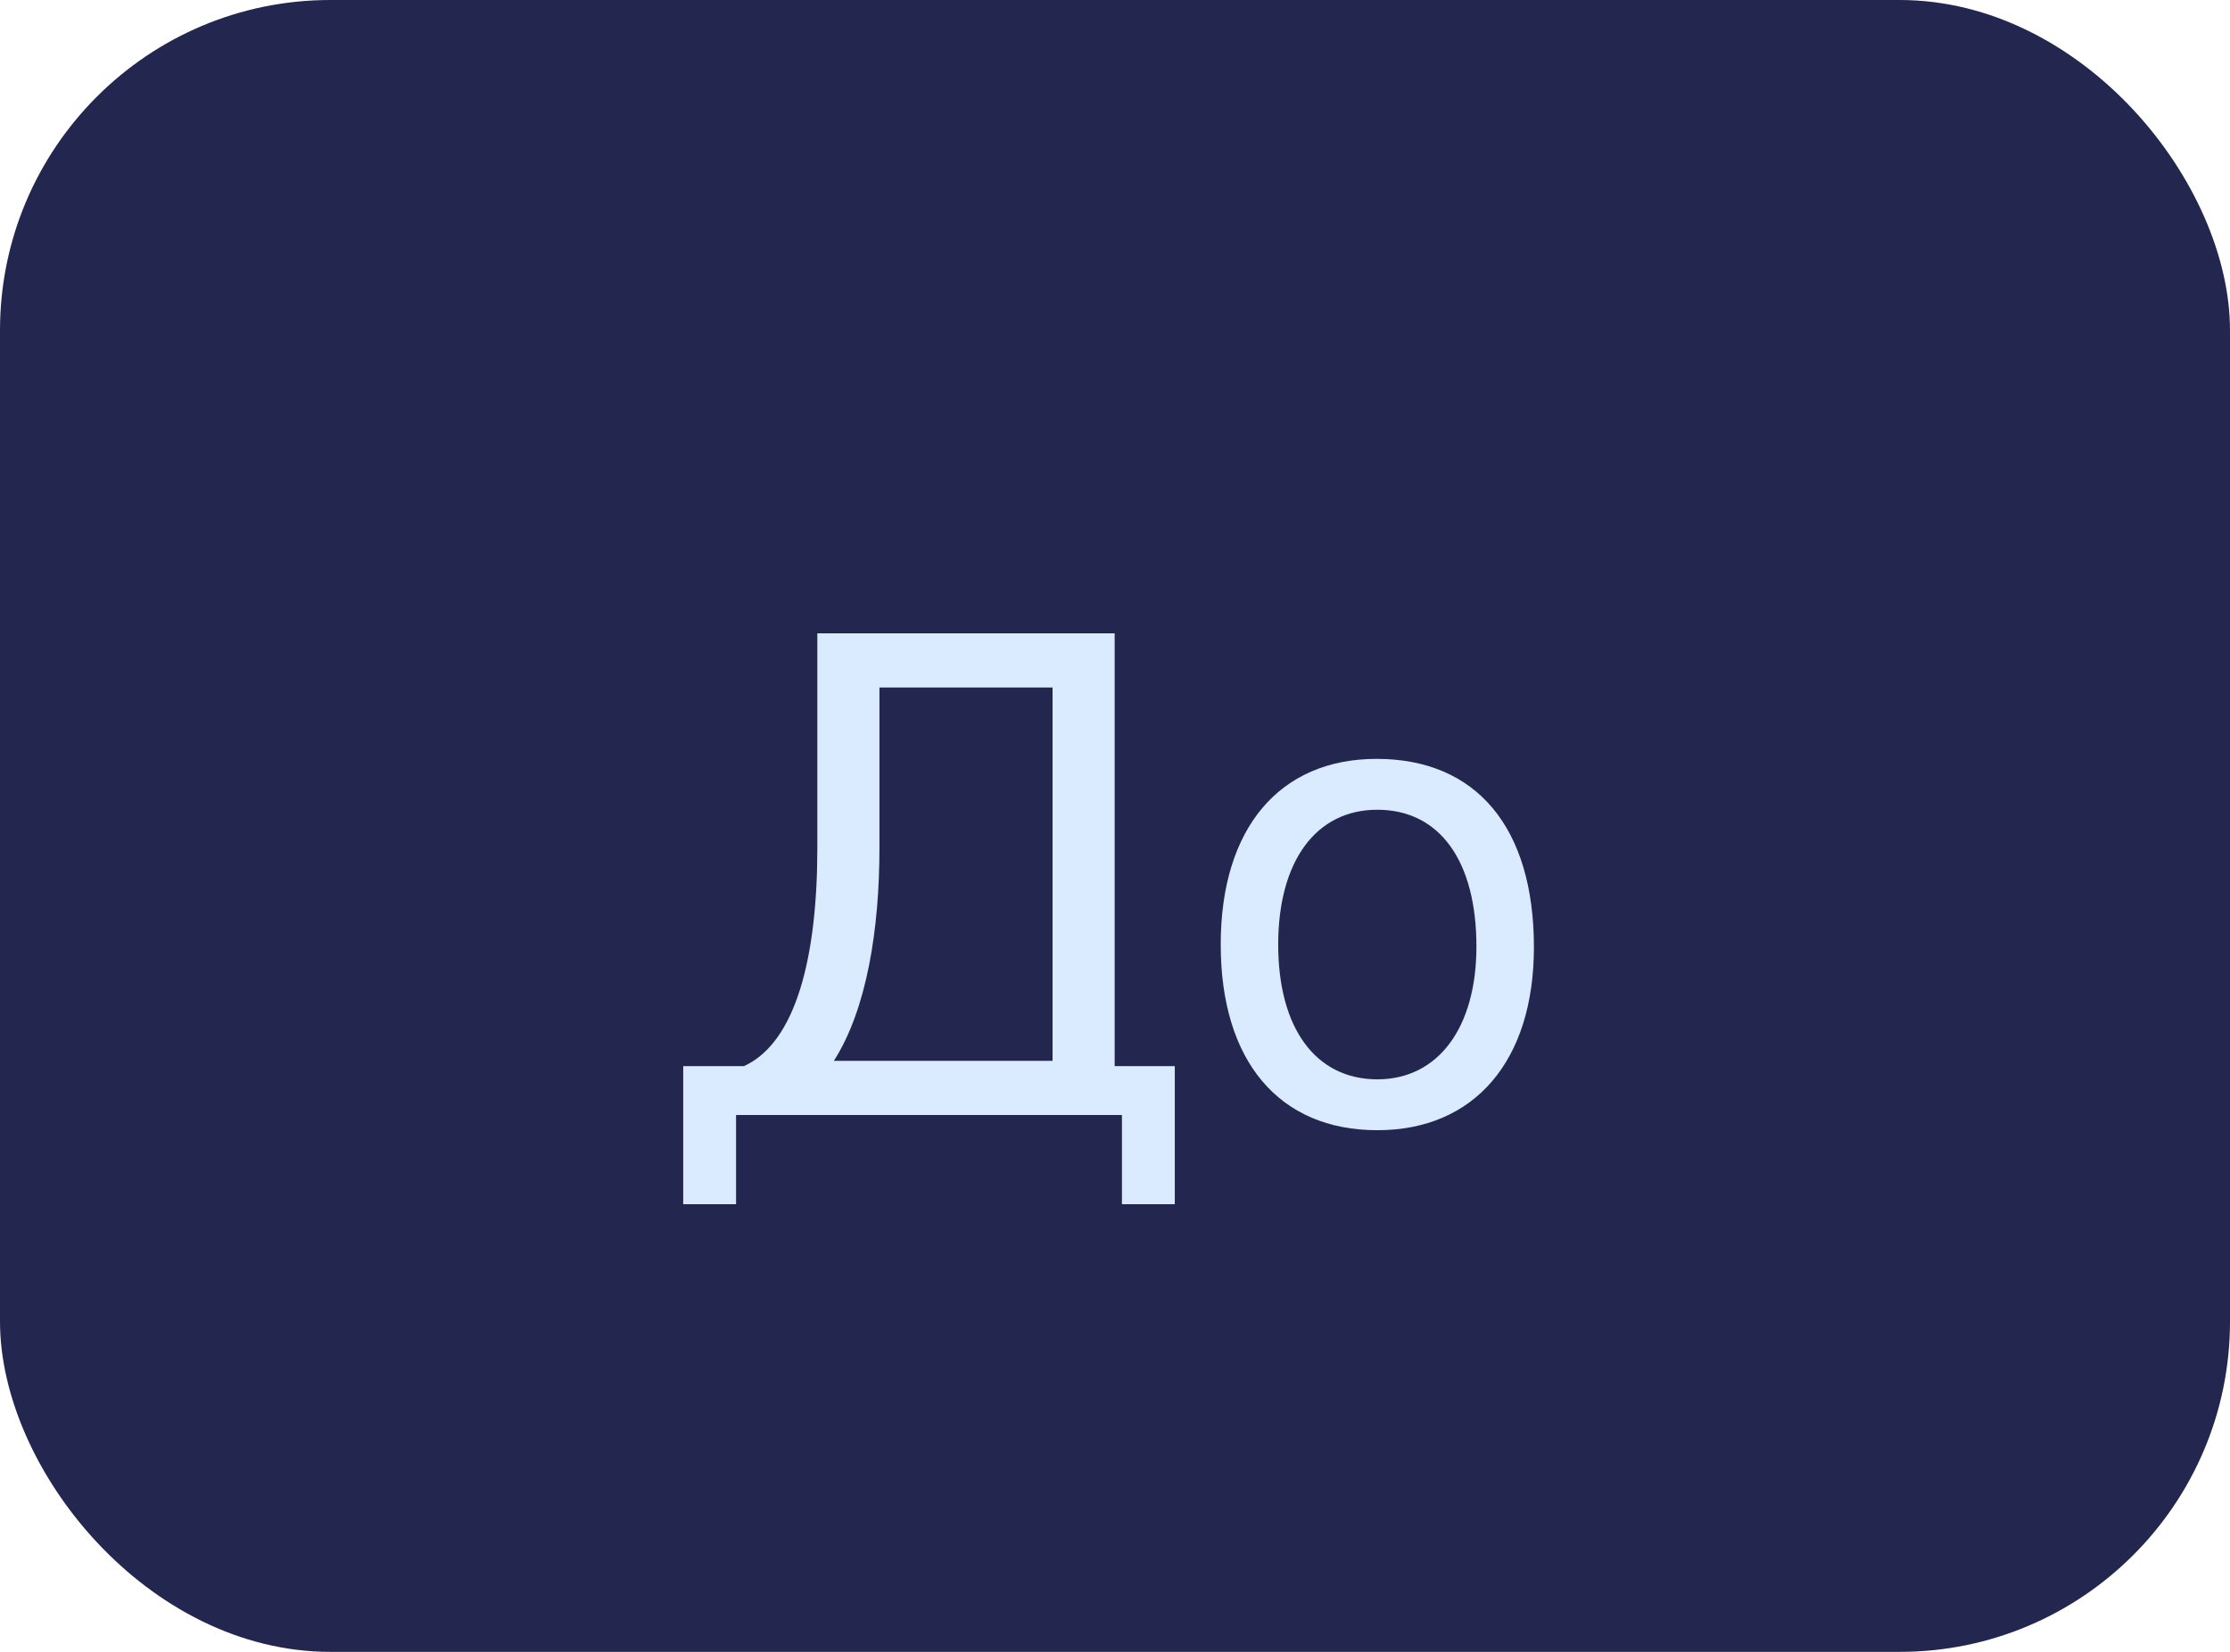 <?xml version="1.0" encoding="UTF-8"?> <svg xmlns="http://www.w3.org/2000/svg" width="54" height="40" viewBox="0 0 54 40" fill="none"><rect width="54" height="40" rx="8" fill="#23274F"></rect><path d="M25.488 25.688V16.648H21.296V20.536C21.296 22.488 20.992 24.44 20.192 25.688H25.488ZM28.448 29.16H27.168V27H17.824V29.16H16.544V25.816H18.016C19.28 25.24 19.792 23.16 19.792 20.536V15.336H26.992V25.816H28.448V29.16ZM37.144 22.936C37.144 25.688 35.704 27.368 33.352 27.368C30.968 27.368 29.56 25.688 29.56 22.872C29.56 20.056 30.984 18.376 33.336 18.376C35.752 18.376 37.144 20.04 37.144 22.936ZM35.752 22.92C35.752 20.84 34.856 19.608 33.352 19.608C31.864 19.608 30.952 20.856 30.952 22.872C30.952 24.904 31.864 26.136 33.352 26.136C34.824 26.136 35.752 24.888 35.752 22.92Z" fill="#DAEBFF"></path></svg> 